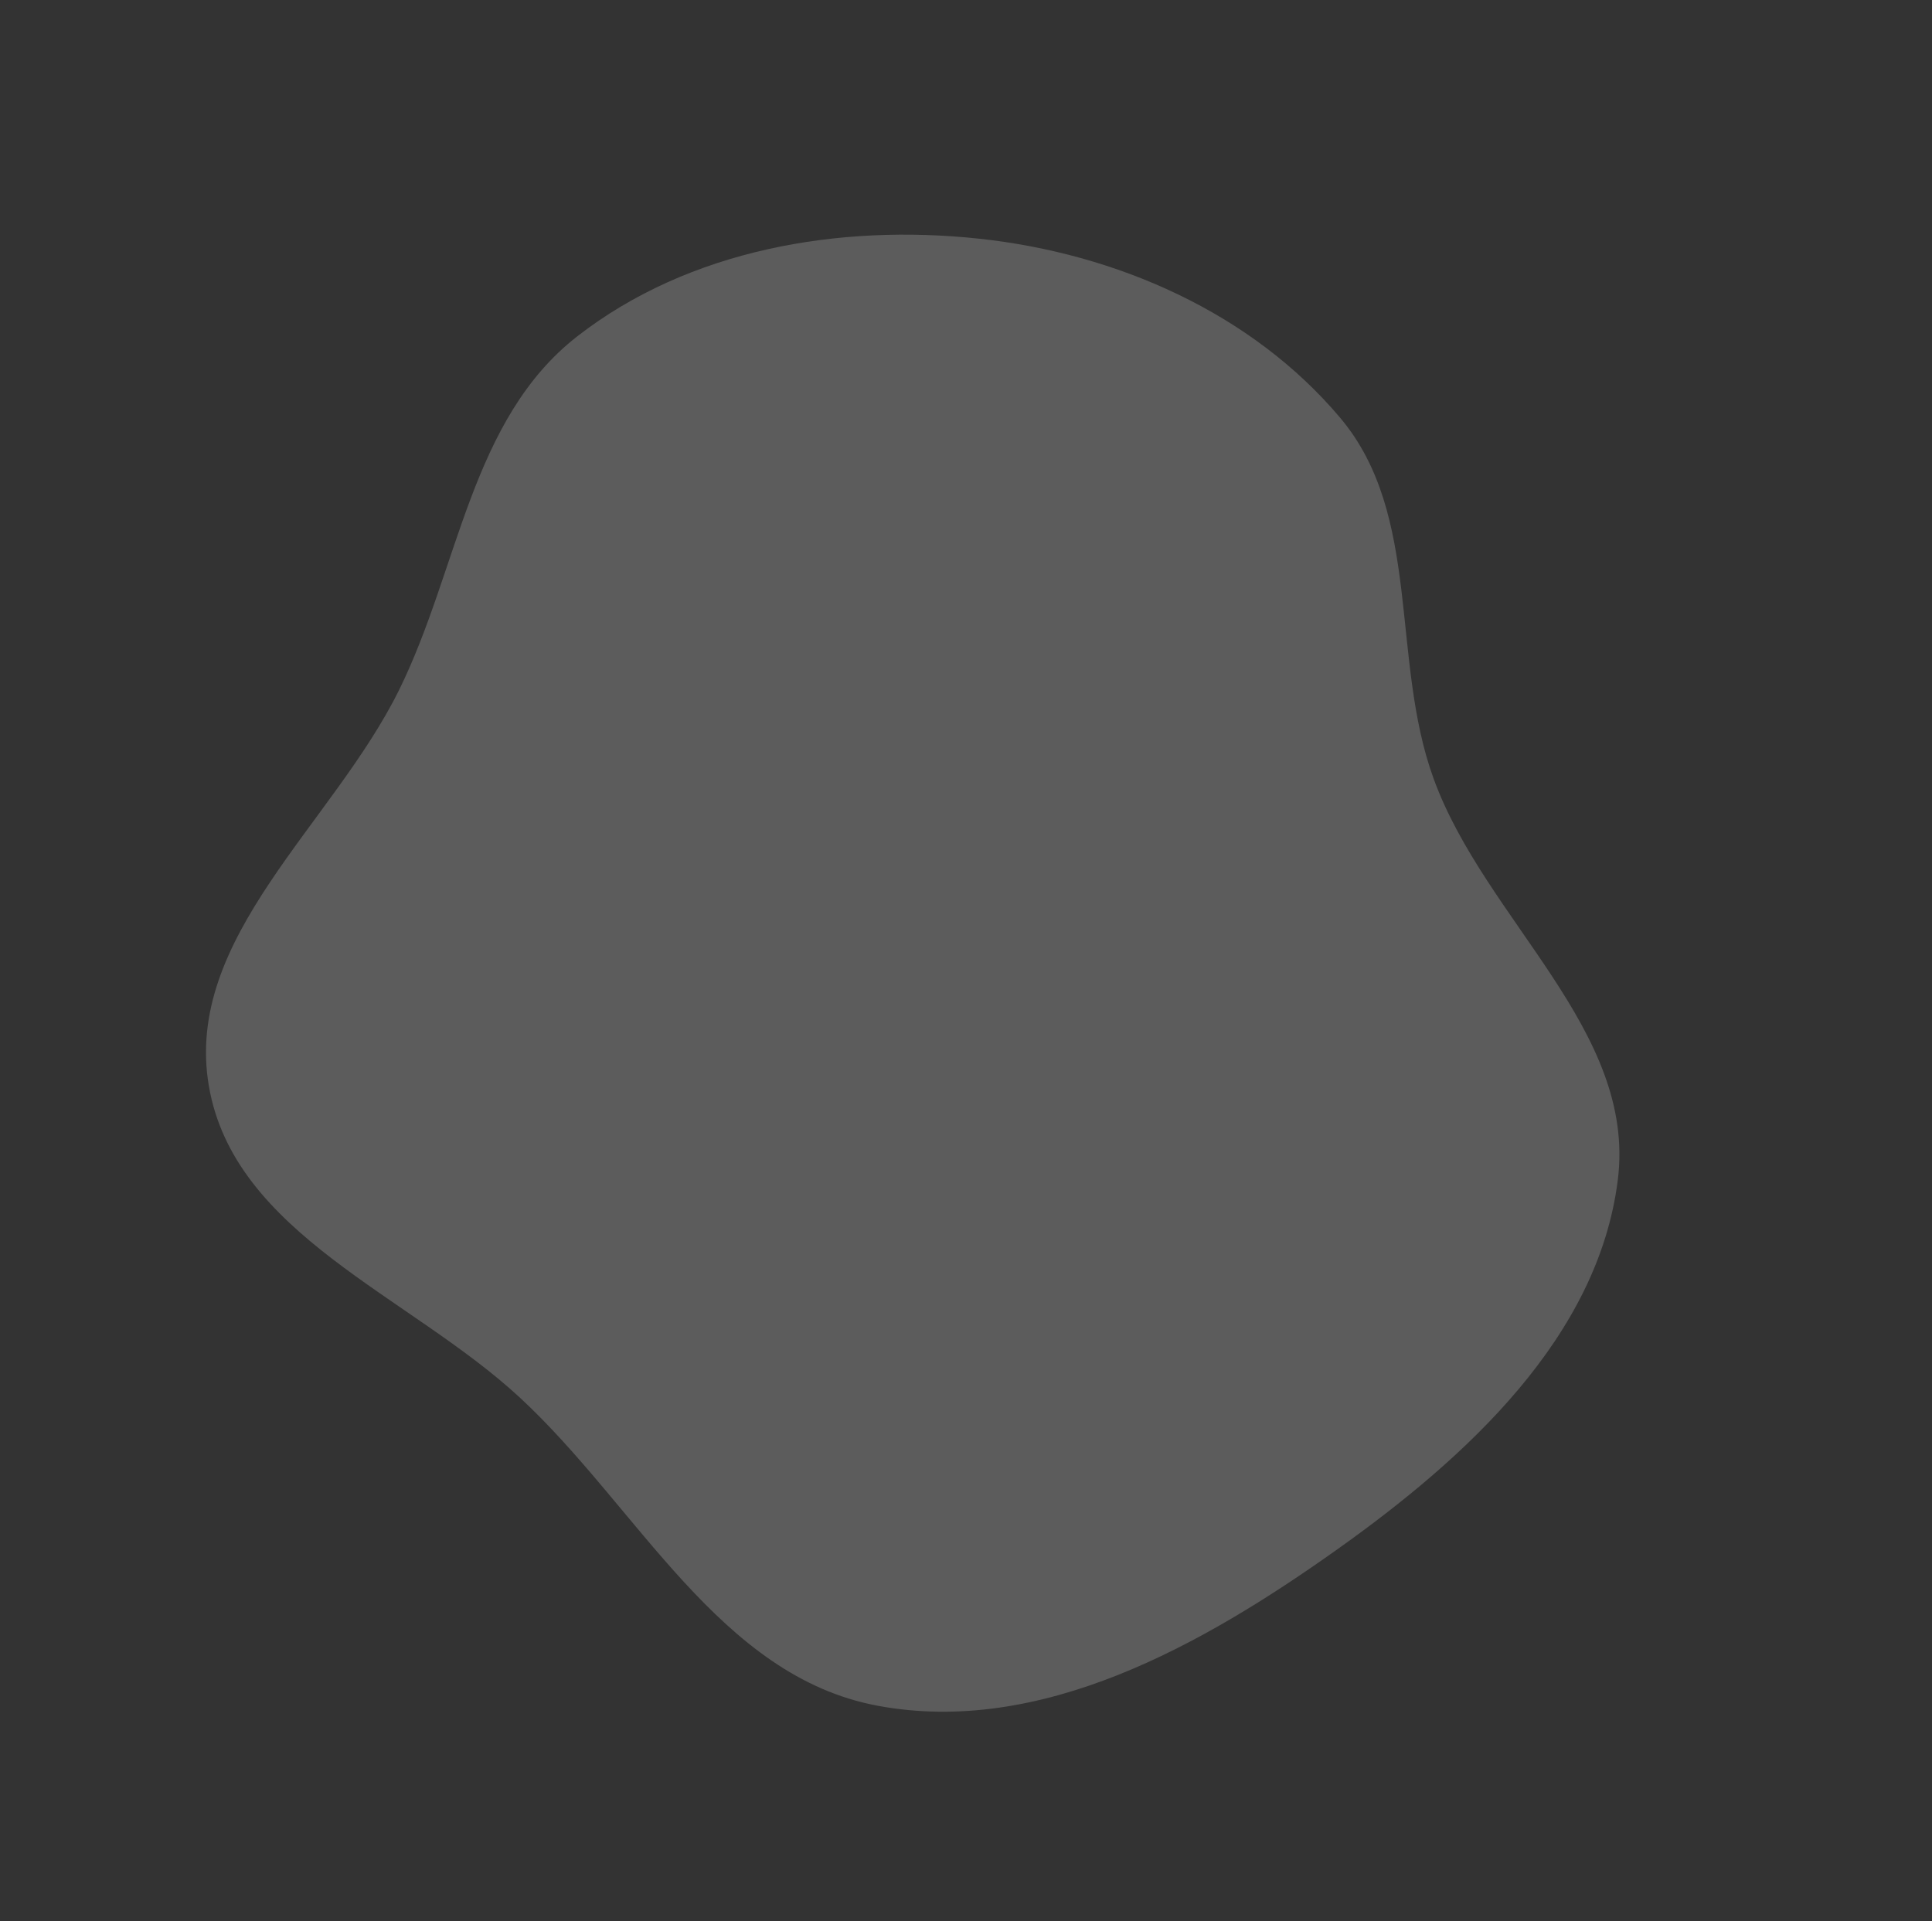 <?xml version="1.0" encoding="UTF-8"?> <svg xmlns="http://www.w3.org/2000/svg" width="357" height="355" viewBox="0 0 357 355" fill="none"><rect x="0" y="0" width="357" height="355" fill="#333333" stroke="none"/> <path opacity="0.2" fill-rule="evenodd" clip-rule="evenodd" d="M247.662 77.234C262.815 95.237 256.859 121.8 264.913 143.913C274.451 170.099 302.404 190.375 298.945 218.032C295.311 247.099 270.982 269.347 247.105 286.322C222.13 304.076 192.342 320.82 162.22 315.231C132.899 309.789 117.952 278.565 96.082 258.295C75.677 239.385 43.254 228.077 38.586 200.648C33.927 173.271 61.547 152.312 73.803 127.387C84.82 104.981 86.983 77.463 106.694 62.137C127.297 46.117 154.964 41.33 180.909 44.108C206.23 46.82 231.265 57.753 247.662 77.234Z" fill="white"></path> </svg> 